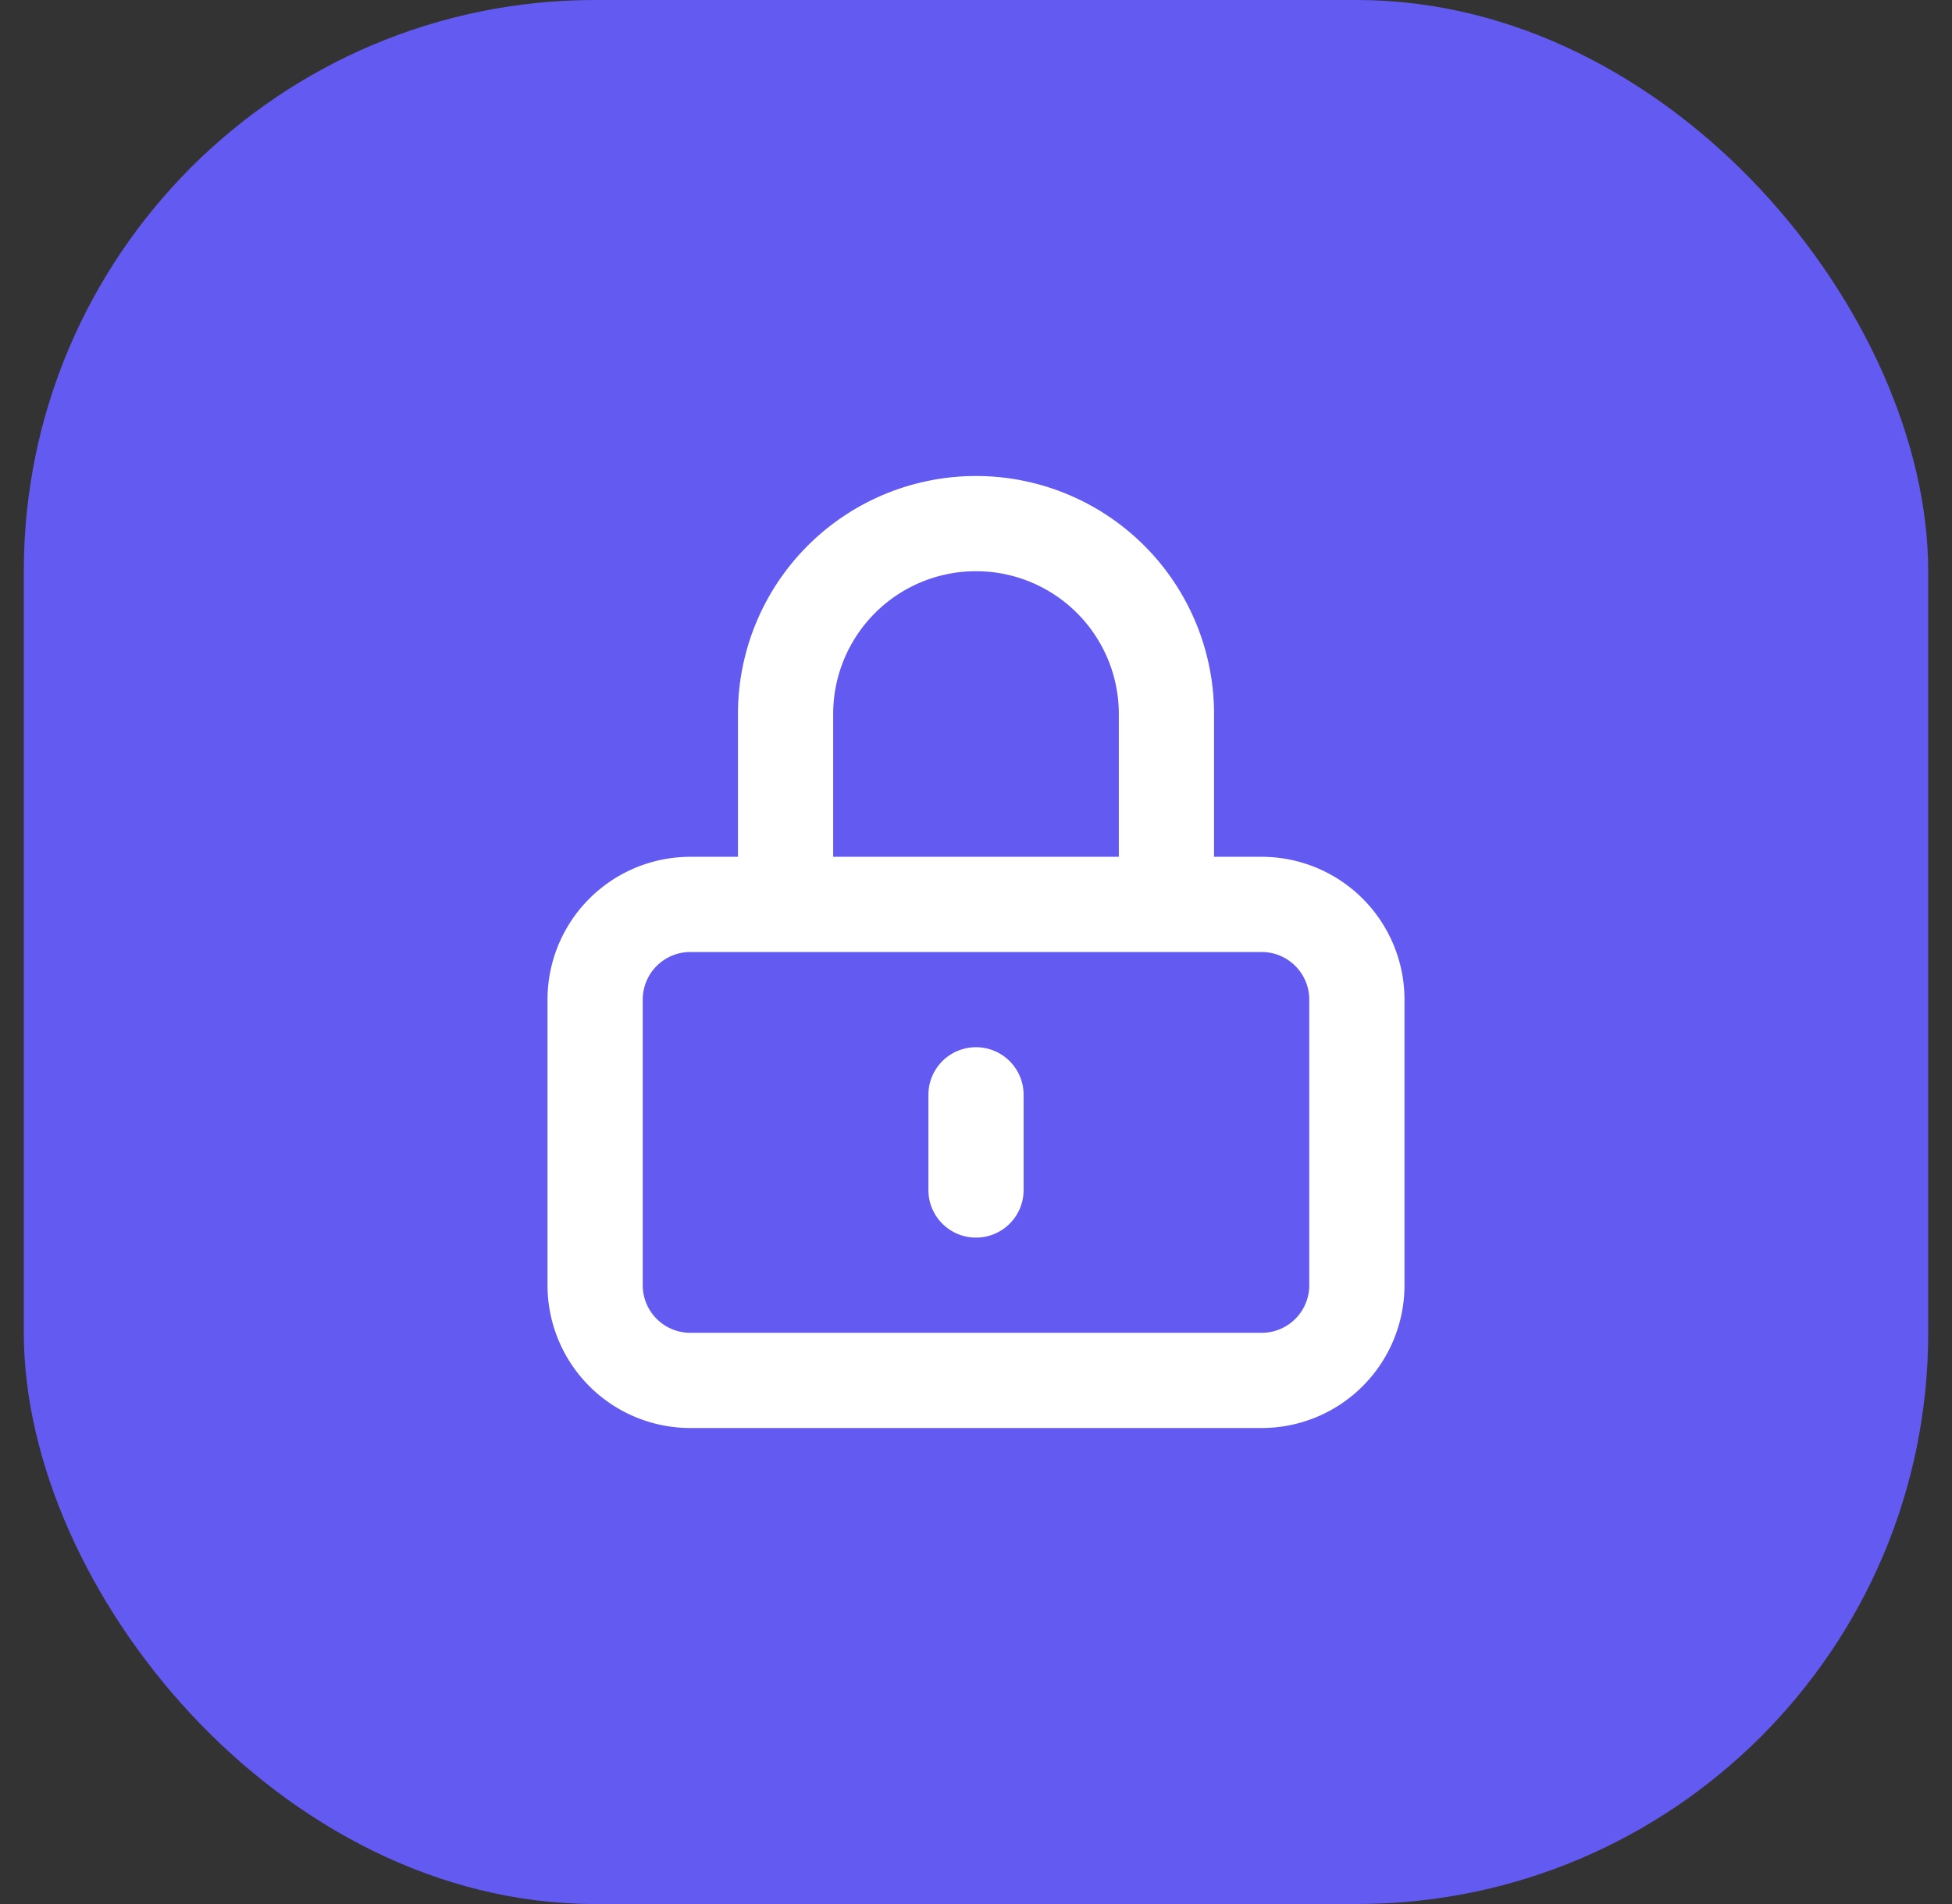 <svg xmlns="http://www.w3.org/2000/svg" width="41" height="40" fill="none"><rect width="100%" height="100%" fill="#333333" stroke="none"/><rect width="40" height="40" x=".5" fill="#635AF1" rx="12"/><path stroke="#fff" stroke-linecap="round" stroke-width="2" d="M20.5 23v2m-6 4h12a2 2 0 0 0 2-2v-6a2 2 0 0 0-2-2h-12a2 2 0 0 0-2 2v6a2 2 0 0 0 2 2zm10-10v-4a4 4 0 0 0-8 0v4h8z"/></svg>